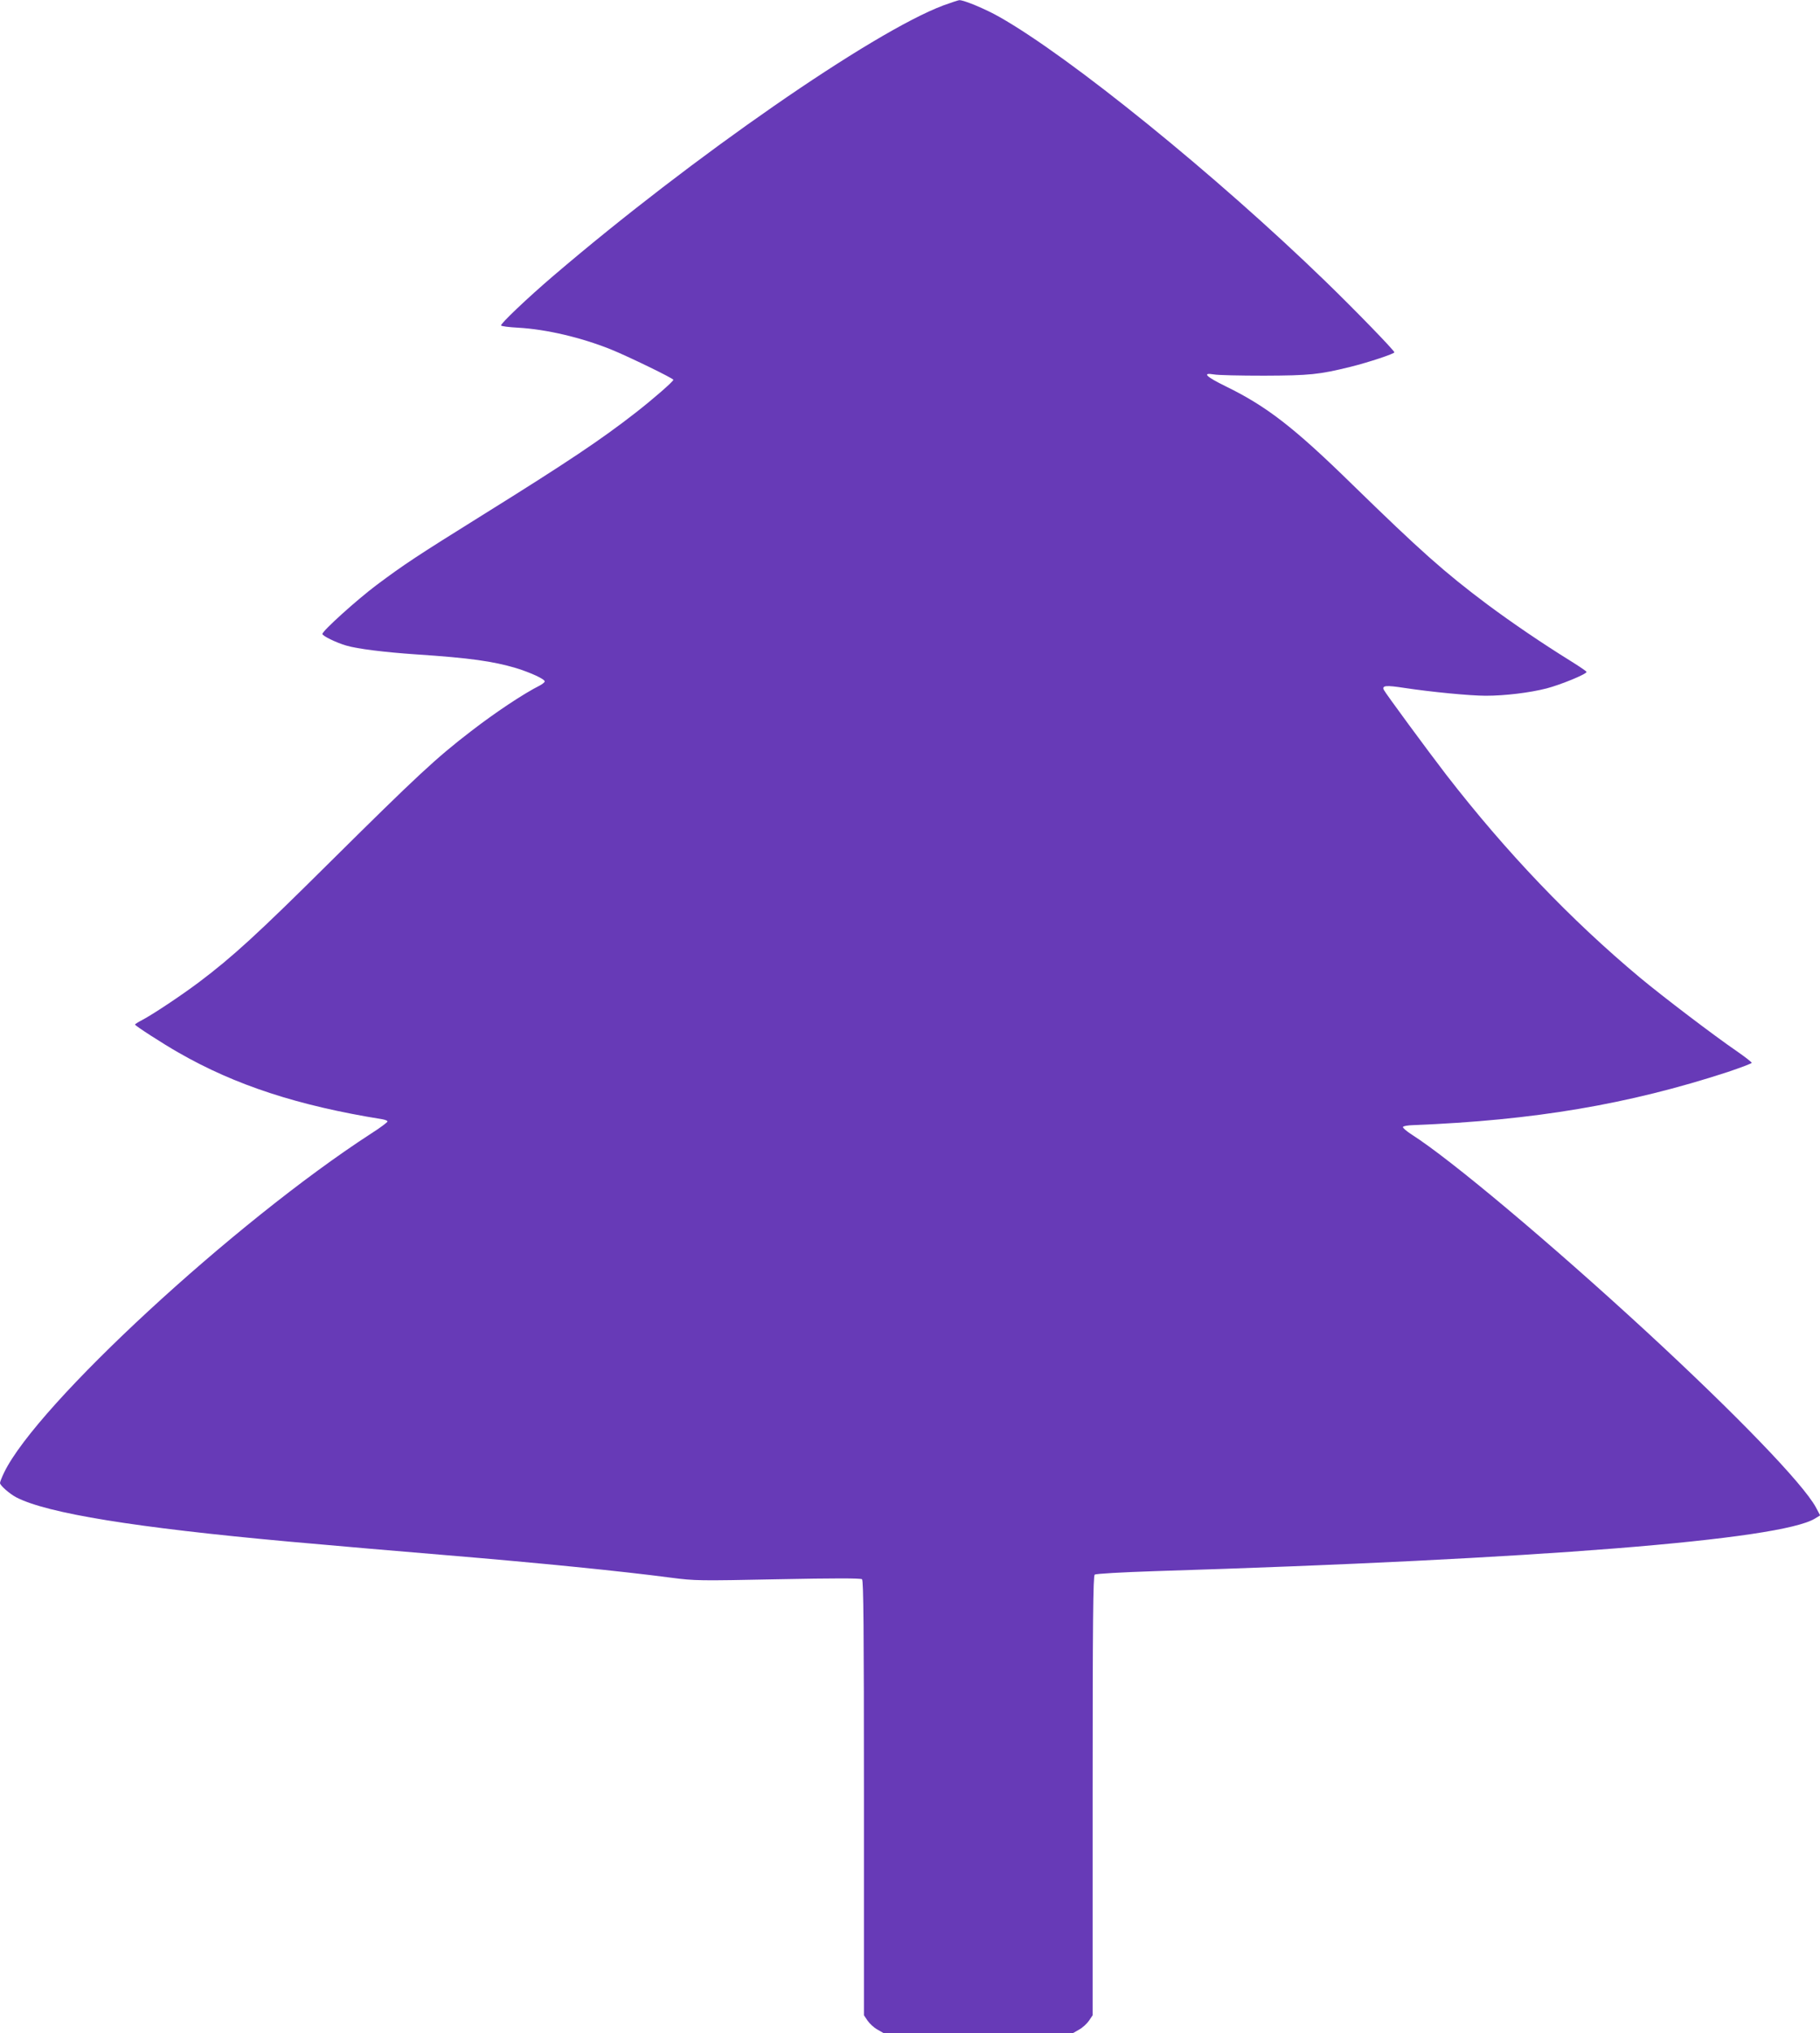<?xml version="1.0" standalone="no"?>
<!DOCTYPE svg PUBLIC "-//W3C//DTD SVG 20010904//EN"
 "http://www.w3.org/TR/2001/REC-SVG-20010904/DTD/svg10.dtd">
<svg version="1.0" xmlns="http://www.w3.org/2000/svg"
 width="1146pt" height="1280pt" viewBox="0 0 1146 1280"
 preserveAspectRatio="xMidYMid meet">
<g transform="translate(0,1280) scale(0.1,-0.1)"
fill="#673ab7" stroke="none">
<path d="M5940 12766 c-448 -169 -1580 -954 -2455 -1702 -164 -140 -336 -304
-330 -313 2 -5 51 -11 107 -14 178 -10 395 -61 583 -136 109 -44 395 -183 395
-192 0 -10 -126 -120 -235 -205 -219 -171 -431 -313 -969 -648 -414 -258 -488
-307 -665 -439 -125 -94 -341 -289 -341 -308 0 -12 85 -54 150 -73 70 -21 241
-42 445 -56 334 -22 480 -43 625 -86 93 -29 180 -69 180 -84 0 -5 -15 -17 -32
-26 -103 -52 -279 -169 -433 -288 -220 -169 -337 -278 -890 -826 -457 -454
-611 -594 -823 -754 -111 -83 -283 -198 -356 -237 -25 -13 -46 -26 -46 -29 0
-7 181 -124 275 -177 357 -205 753 -334 1282 -419 18 -3 33 -9 33 -14 0 -5
-46 -40 -103 -76 -862 -559 -2104 -1706 -2311 -2134 -14 -29 -26 -59 -26 -66
0 -15 60 -68 102 -90 194 -101 750 -191 1718 -279 360 -32 669 -59 985 -85
600 -50 1107 -101 1419 -142 153 -20 178 -20 675 -10 353 7 520 7 529 0 9 -8
12 -296 12 -1378 l0 -1367 23 -34 c12 -18 40 -44 62 -56 l40 -23 595 0 595 0
40 23 c22 12 50 38 62 56 l23 34 0 1382 c0 1094 3 1385 13 1392 7 6 170 15
377 22 2415 75 3940 197 4158 331 l33 20 -27 51 c-82 150 -500 583 -1069 1108
-606 558 -1229 1081 -1475 1238 -33 21 -58 43 -56 48 1 6 31 11 67 12 757 30
1351 130 1977 334 83 28 152 54 152 58 0 5 -42 37 -92 72 -142 97 -468 345
-611 464 -437 365 -842 789 -1220 1277 -117 152 -387 519 -394 536 -11 27 15
29 132 11 165 -25 411 -49 511 -49 121 0 276 19 382 46 91 24 252 90 252 104
0 4 -46 35 -102 70 -176 109 -367 239 -523 355 -271 203 -421 337 -851 756
-366 358 -538 491 -796 617 -123 60 -152 88 -75 75 23 -5 166 -8 317 -8 287 1
347 7 545 56 113 28 275 82 275 91 0 11 -246 265 -435 448 -687 666 -1607
1412 -2053 1664 -86 49 -225 107 -252 105 -8 -1 -53 -16 -100 -33z"/>
</g>
</svg>
